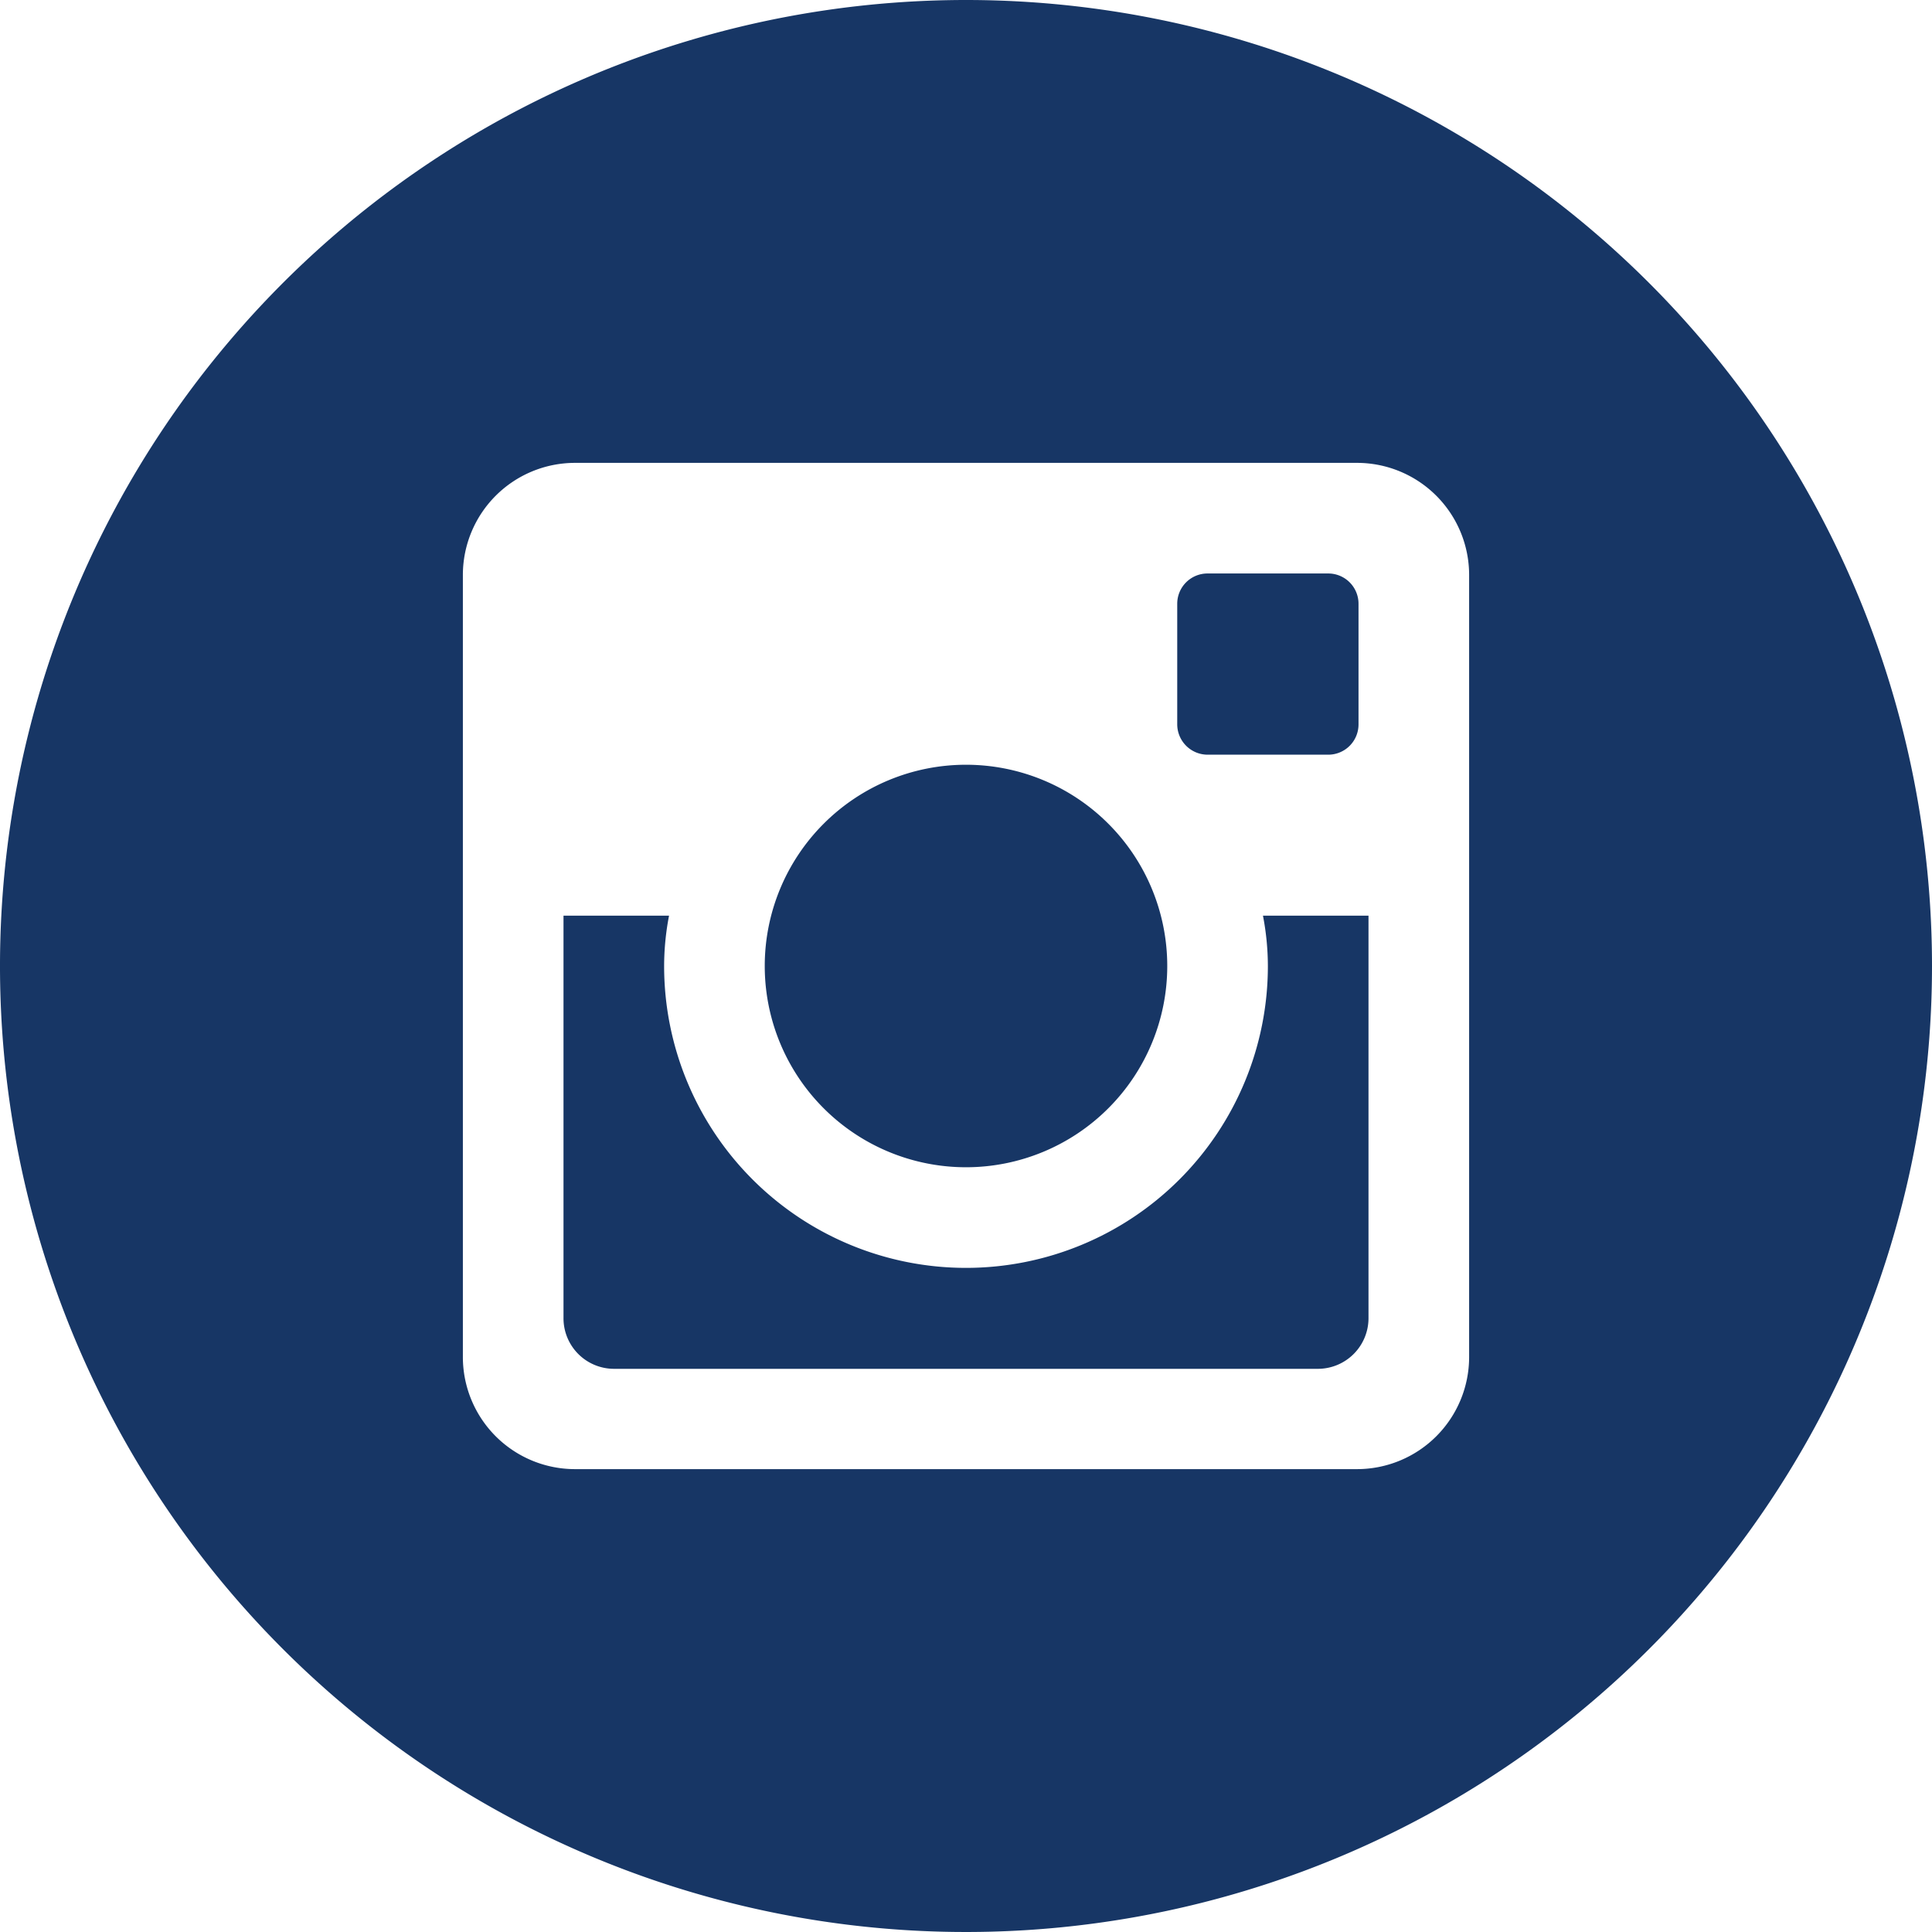<svg xmlns="http://www.w3.org/2000/svg" width="24" height="24" viewBox="0 0 24 24">
  <path id="Path_23313" data-name="Path 23313" d="M16.15,12.4a3.75,3.75,0,0,1-7.5,0,3.322,3.322,0,0,1,.061-.625H7.4v5a.628.628,0,0,0,.629.629h8.744a.629.629,0,0,0,.627-.629v-5H16.089A3.322,3.322,0,0,1,16.15,12.4ZM12.4,14.9a2.5,2.5,0,1,0-2.5-2.5,2.5,2.5,0,0,0,2.5,2.5Zm3-5.125h1.5a.376.376,0,0,0,.376-.375V7.9a.376.376,0,0,0-.376-.376H15.4a.376.376,0,0,0-.376.376V9.4A.378.378,0,0,0,15.4,9.775ZM12.4.4a12,12,0,1,0,12,12,12,12,0,0,0-12-12Zm6.25,16.861a1.393,1.393,0,0,1-1.389,1.389H7.539A1.393,1.393,0,0,1,6.15,17.261V7.539A1.393,1.393,0,0,1,7.539,6.15h9.722A1.393,1.393,0,0,1,18.65,7.539Z" transform="translate(-0.4 -0.4)" fill="#173665"/>
</svg>
